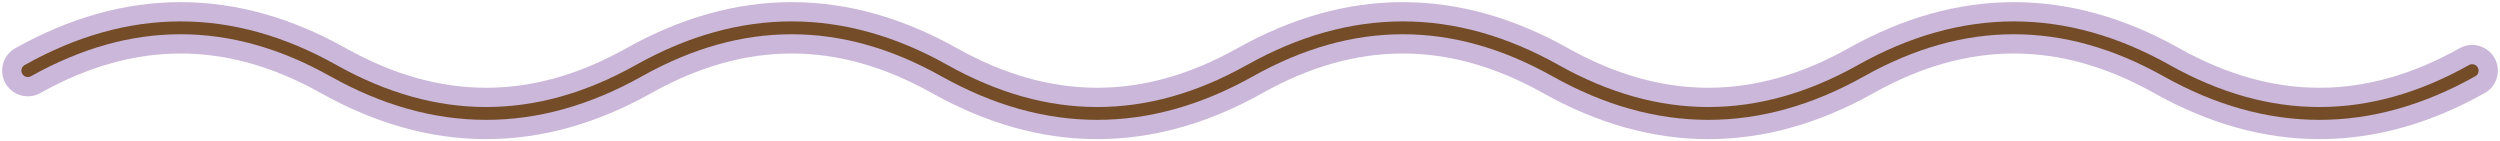 <?xml version="1.0" encoding="UTF-8" standalone="no"?>
<!DOCTYPE svg PUBLIC "-//W3C//DTD SVG 1.1//EN" "http://www.w3.org/Graphics/SVG/1.1/DTD/svg11.dtd">
<svg width="100%" height="100%" viewBox="0 0 584 33" version="1.1" xmlns="http://www.w3.org/2000/svg" xmlns:xlink="http://www.w3.org/1999/xlink" xml:space="preserve" xmlns:serif="http://www.serif.com/" style="fill-rule:evenodd;clip-rule:evenodd;stroke-linecap:round;stroke-linejoin:round;">
    <g id="Group-40" transform="matrix(1,0,0,1,6.5,6.5)">
        <g id="Daycares">
            <g id="Daycares--WITH-Job-board-">
                <g id="Group-401" serif:id="Group-40">
                    <path id="Line-8" d="M0,10C11.896,3.333 23.792,0 35.688,0C47.583,0 59.479,3.333 71.375,10C83.271,16.667 95.167,20 107.063,20C118.958,20 130.854,16.667 142.75,10C154.646,3.333 166.542,0 178.438,0C190.333,0 202.229,3.333 214.125,10C226.021,16.667 237.917,20 249.813,20C261.708,20 273.604,16.667 285.5,10C297.396,3.333 309.292,0 321.188,0C333.083,0 344.979,3.333 356.875,10C368.771,16.667 380.667,20 392.563,20C404.458,20 416.354,16.667 428.25,10C440.146,3.333 452.042,0 463.938,0C475.833,0 487.729,3.333 499.625,10C511.521,16.667 523.417,20 535.313,20C547.208,20 559.104,16.667 571,10" style="fill:none;stroke:rgb(203,183,217);stroke-width:12px;"/>
                    <path id="Line-81" serif:id="Line-8" d="M0,10C11.896,3.333 23.792,0 35.688,0C47.583,0 59.479,3.333 71.375,10C83.271,16.667 95.167,20 107.063,20C118.958,20 130.854,16.667 142.75,10C154.646,3.333 166.542,0 178.438,0C190.333,0 202.229,3.333 214.125,10C226.021,16.667 237.917,20 249.813,20C261.708,20 273.604,16.667 285.5,10C297.396,3.333 309.292,0 321.188,0C333.083,0 344.979,3.333 356.875,10C368.771,16.667 380.667,20 392.563,20C404.458,20 416.354,16.667 428.25,10C440.146,3.333 452.042,0 463.938,0C475.833,0 487.729,3.333 499.625,10C511.521,16.667 523.417,20 535.313,20C547.208,20 559.104,16.667 571,10" style="fill:none;stroke:rgb(116,76,40);stroke-width:3px;"/>
                </g>
            </g>
        </g>
    </g>
</svg>
